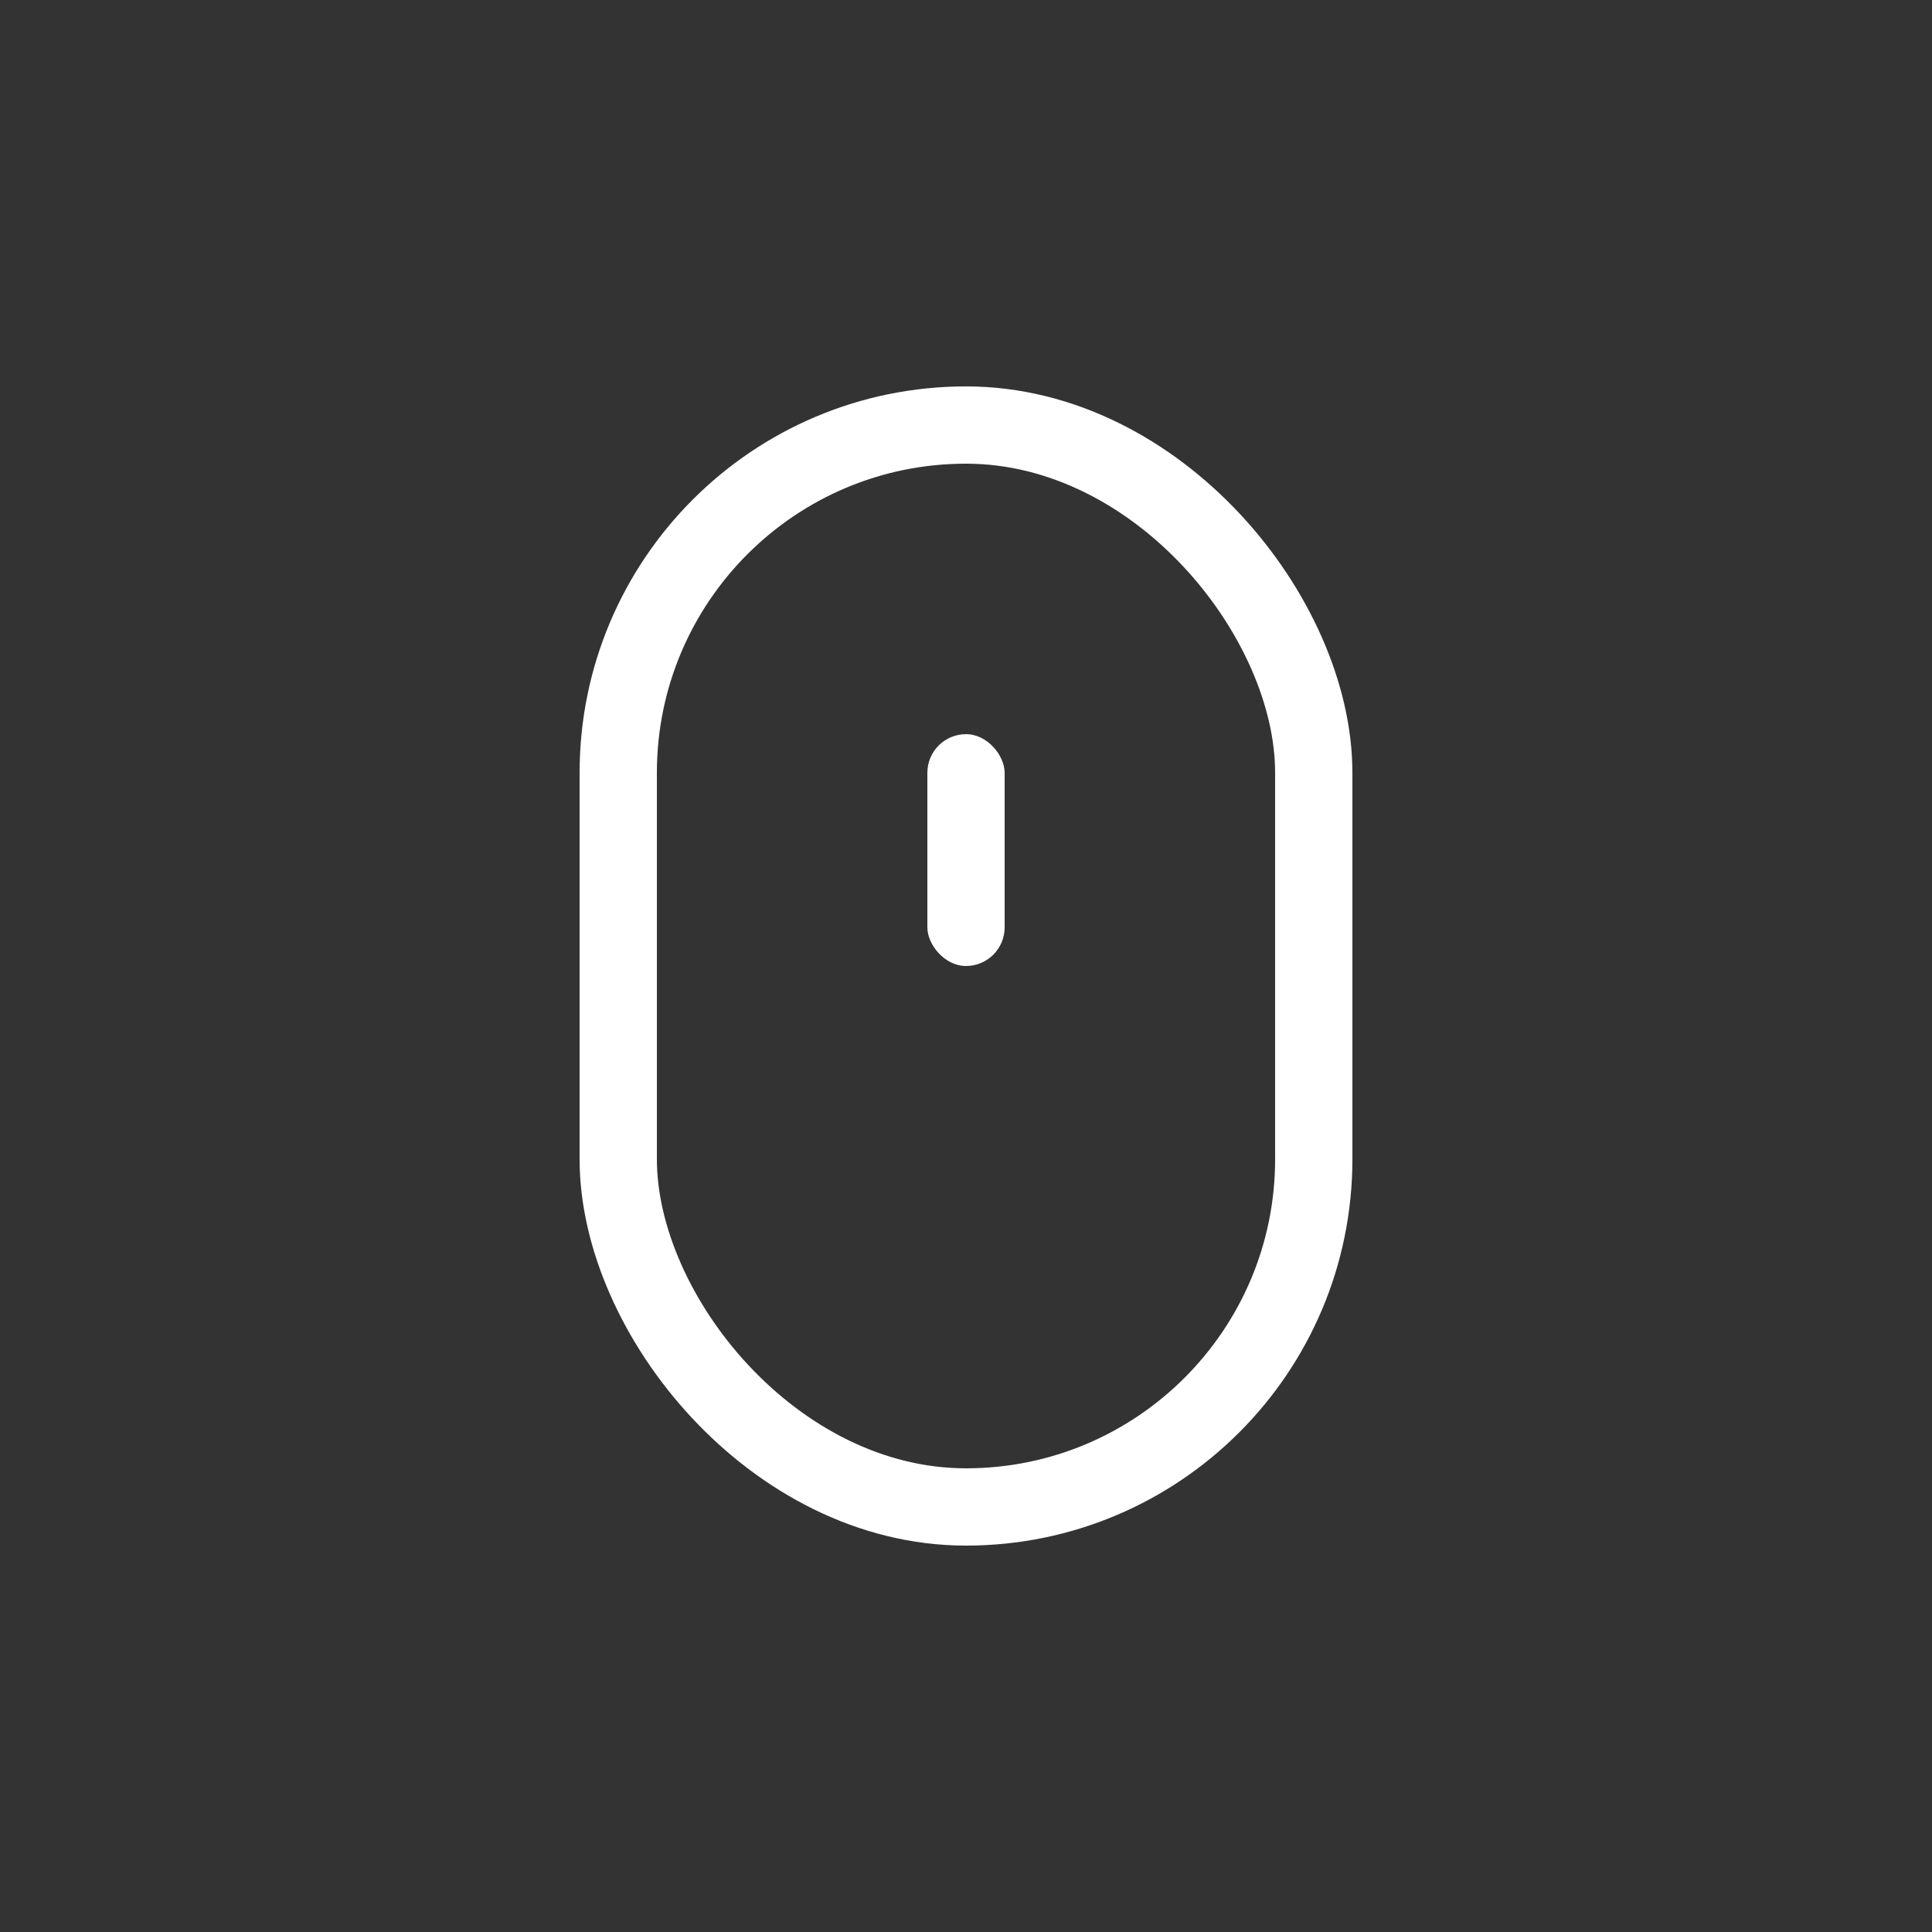 <svg id="mouse" xmlns="http://www.w3.org/2000/svg" width="50" height="50" viewBox="0 0 50 50">
  <rect x="0" y="0" width="50" height="50" fill="#333333" stroke="none"/>
  <rect id="Rectangle_639" data-name="Rectangle 639" width="50" height="50" fill="none"/>
  <g id="Groupe_66" data-name="Groupe 66">
    <g id="Rectangle_640" data-name="Rectangle 640" transform="translate(15 10)" fill="none" stroke="#fff" stroke-width="2">
      <rect width="20" height="30" rx="10" stroke="none"/>
      <rect x="1" y="1" width="18" height="28" rx="9" fill="none"/>
    </g>
    <rect id="Rectangle_641" data-name="Rectangle 641" width="2" height="6" rx="1" transform="translate(24 19)" fill="#fff"/>
  </g>
</svg>
